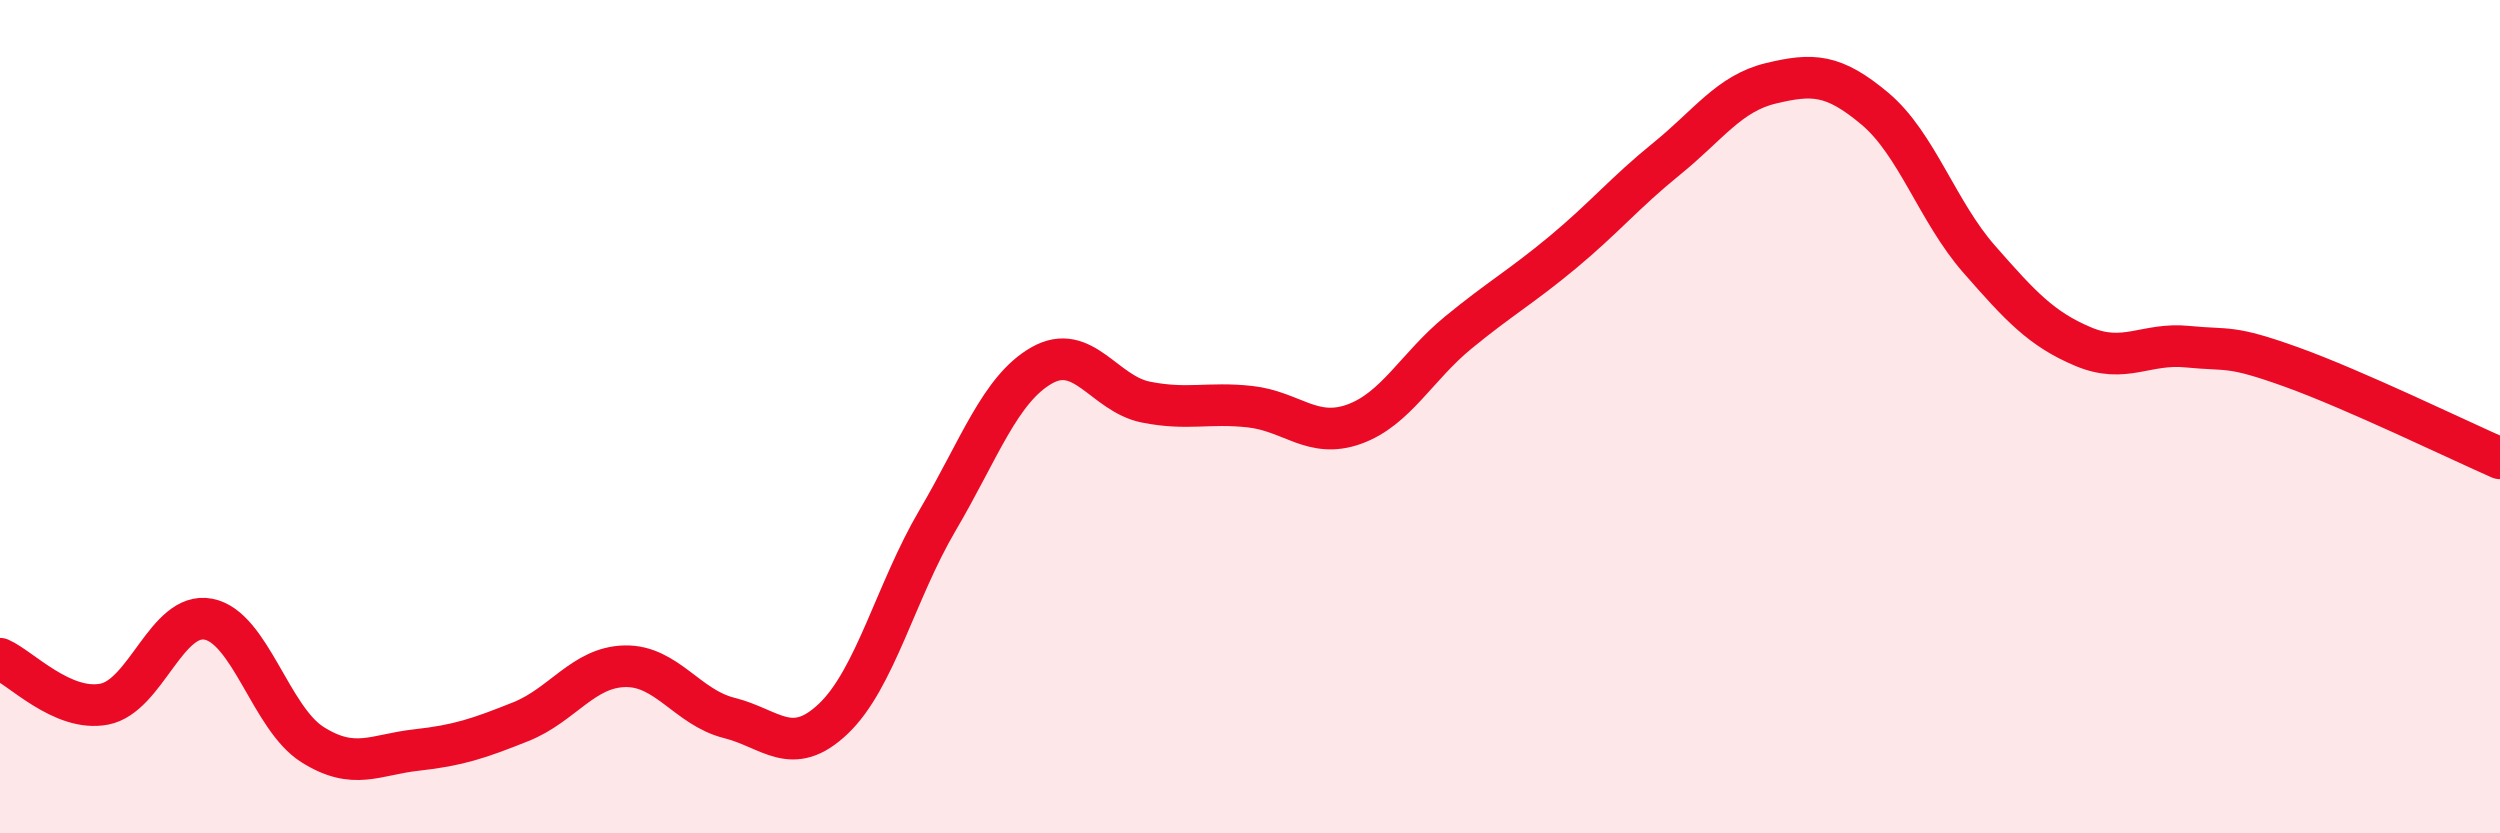 
    <svg width="60" height="20" viewBox="0 0 60 20" xmlns="http://www.w3.org/2000/svg">
      <path
        d="M 0,15.81 C 0.5,16.03 1.5,17.09 2.5,16.9 C 3.5,16.71 4,14.67 5,14.86 C 6,15.05 6.5,17.24 7.5,17.87 C 8.5,18.5 9,18.11 10,18 C 11,17.89 11.5,17.72 12.5,17.32 C 13.5,16.92 14,16.01 15,15.99 C 16,15.97 16.5,16.98 17.5,17.23 C 18.5,17.48 19,18.2 20,17.25 C 21,16.3 21.5,14.19 22.5,12.49 C 23.5,10.79 24,9.34 25,8.77 C 26,8.2 26.5,9.45 27.5,9.65 C 28.5,9.85 29,9.65 30,9.76 C 31,9.87 31.5,10.54 32.5,10.18 C 33.5,9.82 34,8.8 35,7.98 C 36,7.16 36.5,6.89 37.5,6.06 C 38.5,5.23 39,4.62 40,3.81 C 41,3 41.5,2.24 42.5,2 C 43.5,1.76 44,1.77 45,2.61 C 46,3.45 46.5,5.08 47.5,6.22 C 48.5,7.36 49,7.9 50,8.32 C 51,8.74 51.5,8.22 52.5,8.32 C 53.5,8.42 53.5,8.27 55,8.81 C 56.5,9.35 59,10.56 60,11L60 20L0 20Z"
        fill="#EB0A25"
        opacity="0.1"
        stroke-linecap="round"
        stroke-linejoin="round"
      />
      <path
        d="M 0,15.81 C 0.5,16.03 1.5,17.09 2.5,16.9 C 3.5,16.71 4,14.67 5,14.86 C 6,15.05 6.5,17.24 7.5,17.87 C 8.5,18.5 9,18.11 10,18 C 11,17.89 11.5,17.72 12.5,17.32 C 13.5,16.92 14,16.01 15,15.99 C 16,15.97 16.5,16.98 17.5,17.23 C 18.5,17.48 19,18.2 20,17.25 C 21,16.3 21.5,14.19 22.5,12.49 C 23.5,10.79 24,9.34 25,8.77 C 26,8.2 26.5,9.45 27.5,9.65 C 28.5,9.85 29,9.65 30,9.76 C 31,9.87 31.5,10.54 32.5,10.18 C 33.5,9.82 34,8.8 35,7.98 C 36,7.16 36.5,6.89 37.5,6.06 C 38.5,5.23 39,4.62 40,3.81 C 41,3 41.5,2.24 42.5,2 C 43.5,1.76 44,1.77 45,2.61 C 46,3.45 46.5,5.08 47.5,6.22 C 48.5,7.36 49,7.9 50,8.32 C 51,8.74 51.5,8.22 52.5,8.32 C 53.5,8.42 53.5,8.27 55,8.81 C 56.5,9.35 59,10.56 60,11"
        stroke="#EB0A25"
        stroke-width="1"
        fill="none"
        stroke-linecap="round"
        stroke-linejoin="round"
      />
    </svg>
  